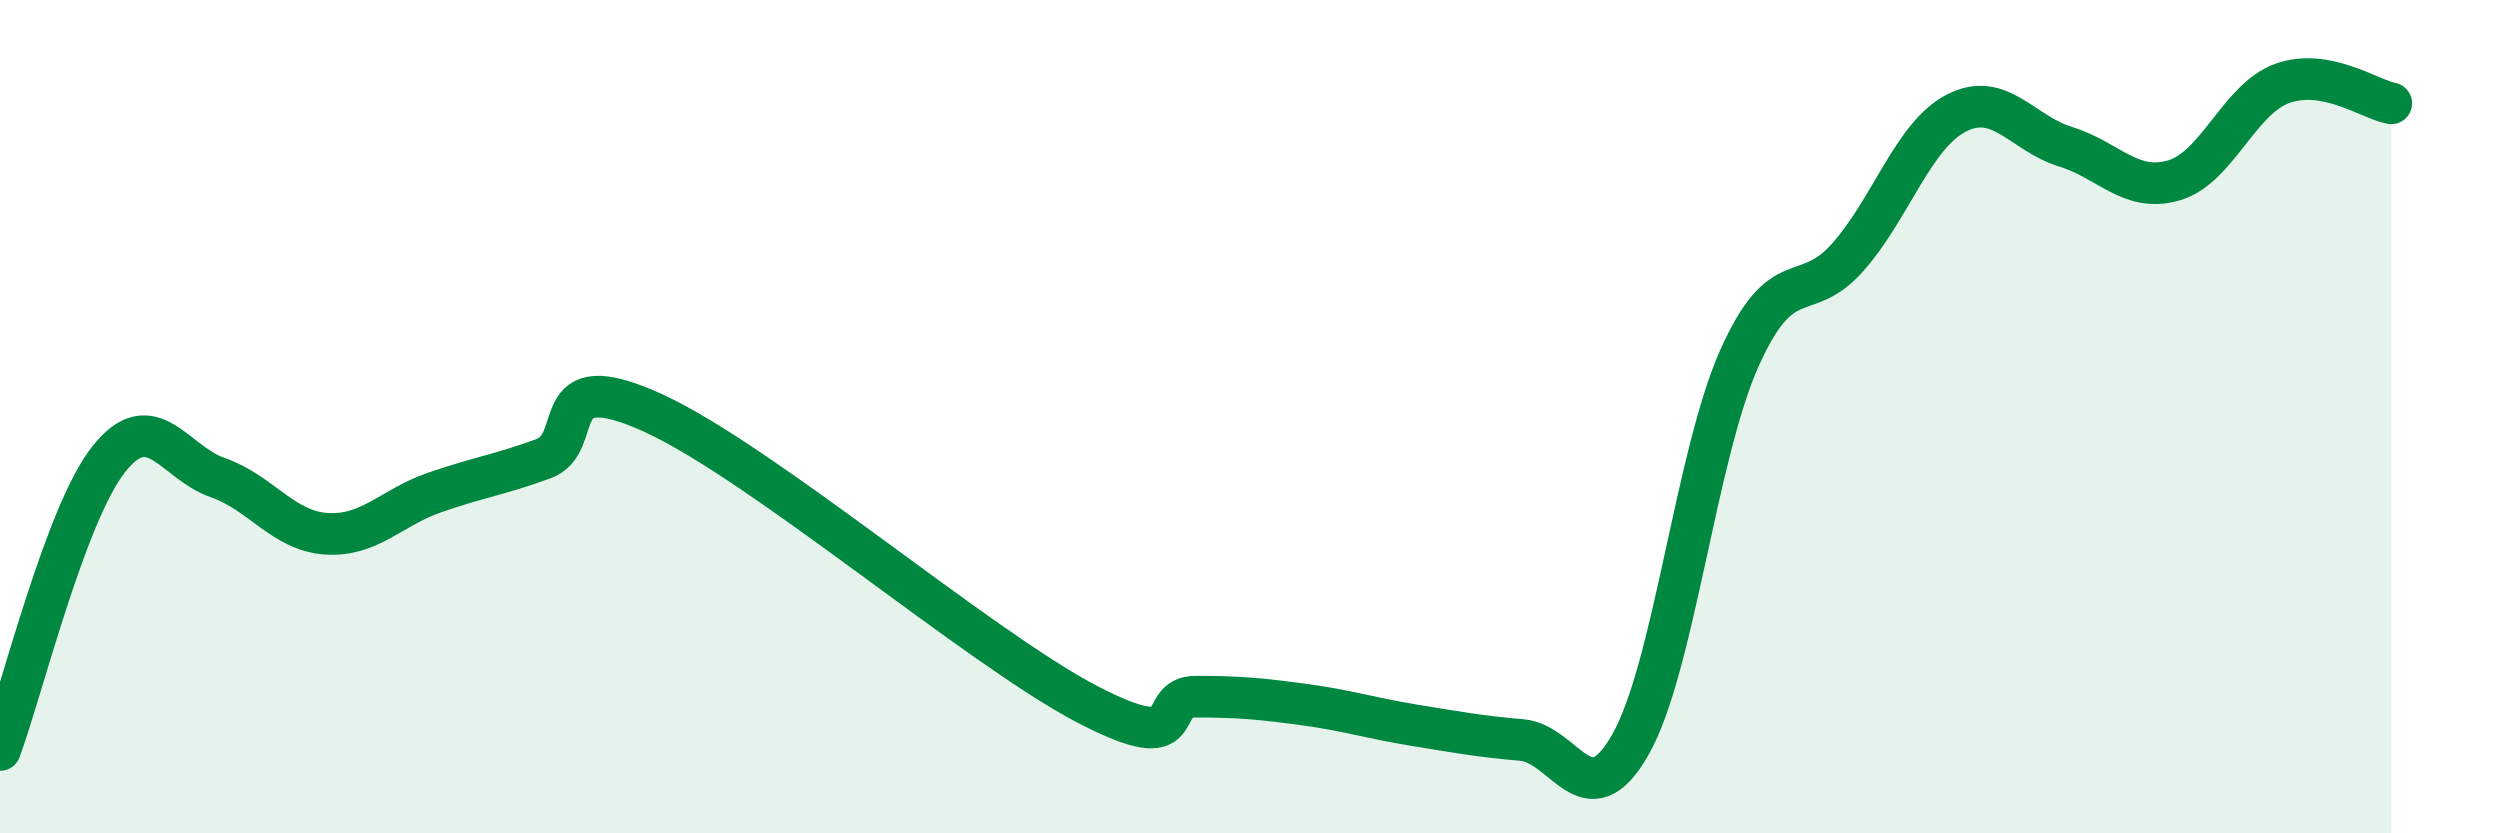 
    <svg width="60" height="20" viewBox="0 0 60 20" xmlns="http://www.w3.org/2000/svg">
      <path
        d="M 0,18 C 0.52,16.6 1.57,12.33 2.61,11.02 C 3.65,9.71 4.18,11.1 5.22,11.46 C 6.26,11.82 6.79,12.74 7.83,12.81 C 8.87,12.88 9.39,12.18 10.43,11.82 C 11.47,11.46 12,11.39 13.04,11.01 C 14.08,10.63 13.04,8.72 15.65,9.9 C 18.26,11.08 23.48,15.54 26.09,16.9 C 28.7,18.26 27.66,16.72 28.7,16.72 C 29.74,16.72 30.26,16.77 31.3,16.91 C 32.34,17.05 32.87,17.23 33.91,17.4 C 34.95,17.57 35.48,17.67 36.52,17.76 C 37.56,17.85 38.09,19.7 39.13,17.87 C 40.17,16.04 40.7,10.95 41.74,8.61 C 42.78,6.27 43.31,7.35 44.35,6.17 C 45.39,4.99 45.92,3.24 46.96,2.71 C 48,2.18 48.53,3.2 49.57,3.52 C 50.61,3.84 51.13,4.63 52.17,4.33 C 53.21,4.03 53.74,2.37 54.78,2 C 55.82,1.63 56.87,2.38 57.39,2.48L57.39 20L0 20Z"
        fill="#008740"
        opacity="0.1"
        stroke-linecap="round"
        stroke-linejoin="round"
      />
      <path
        d="M 0,18 C 0.52,16.6 1.57,12.33 2.61,11.02 C 3.65,9.71 4.18,11.1 5.22,11.46 C 6.26,11.82 6.79,12.74 7.83,12.81 C 8.87,12.88 9.39,12.18 10.43,11.82 C 11.47,11.46 12,11.39 13.04,11.01 C 14.08,10.63 13.04,8.72 15.65,9.9 C 18.26,11.08 23.48,15.54 26.09,16.9 C 28.7,18.26 27.66,16.72 28.7,16.72 C 29.74,16.72 30.26,16.77 31.3,16.91 C 32.34,17.05 32.87,17.23 33.91,17.4 C 34.95,17.57 35.48,17.67 36.52,17.76 C 37.56,17.85 38.09,19.7 39.13,17.87 C 40.17,16.04 40.7,10.95 41.74,8.61 C 42.78,6.27 43.31,7.35 44.35,6.17 C 45.39,4.99 45.92,3.24 46.96,2.71 C 48,2.18 48.53,3.2 49.57,3.52 C 50.61,3.84 51.13,4.63 52.17,4.33 C 53.21,4.03 53.74,2.37 54.78,2 C 55.82,1.63 56.87,2.38 57.39,2.48"
        stroke="#008740"
        stroke-width="1"
        fill="none"
        stroke-linecap="round"
        stroke-linejoin="round"
      />
    </svg>
  